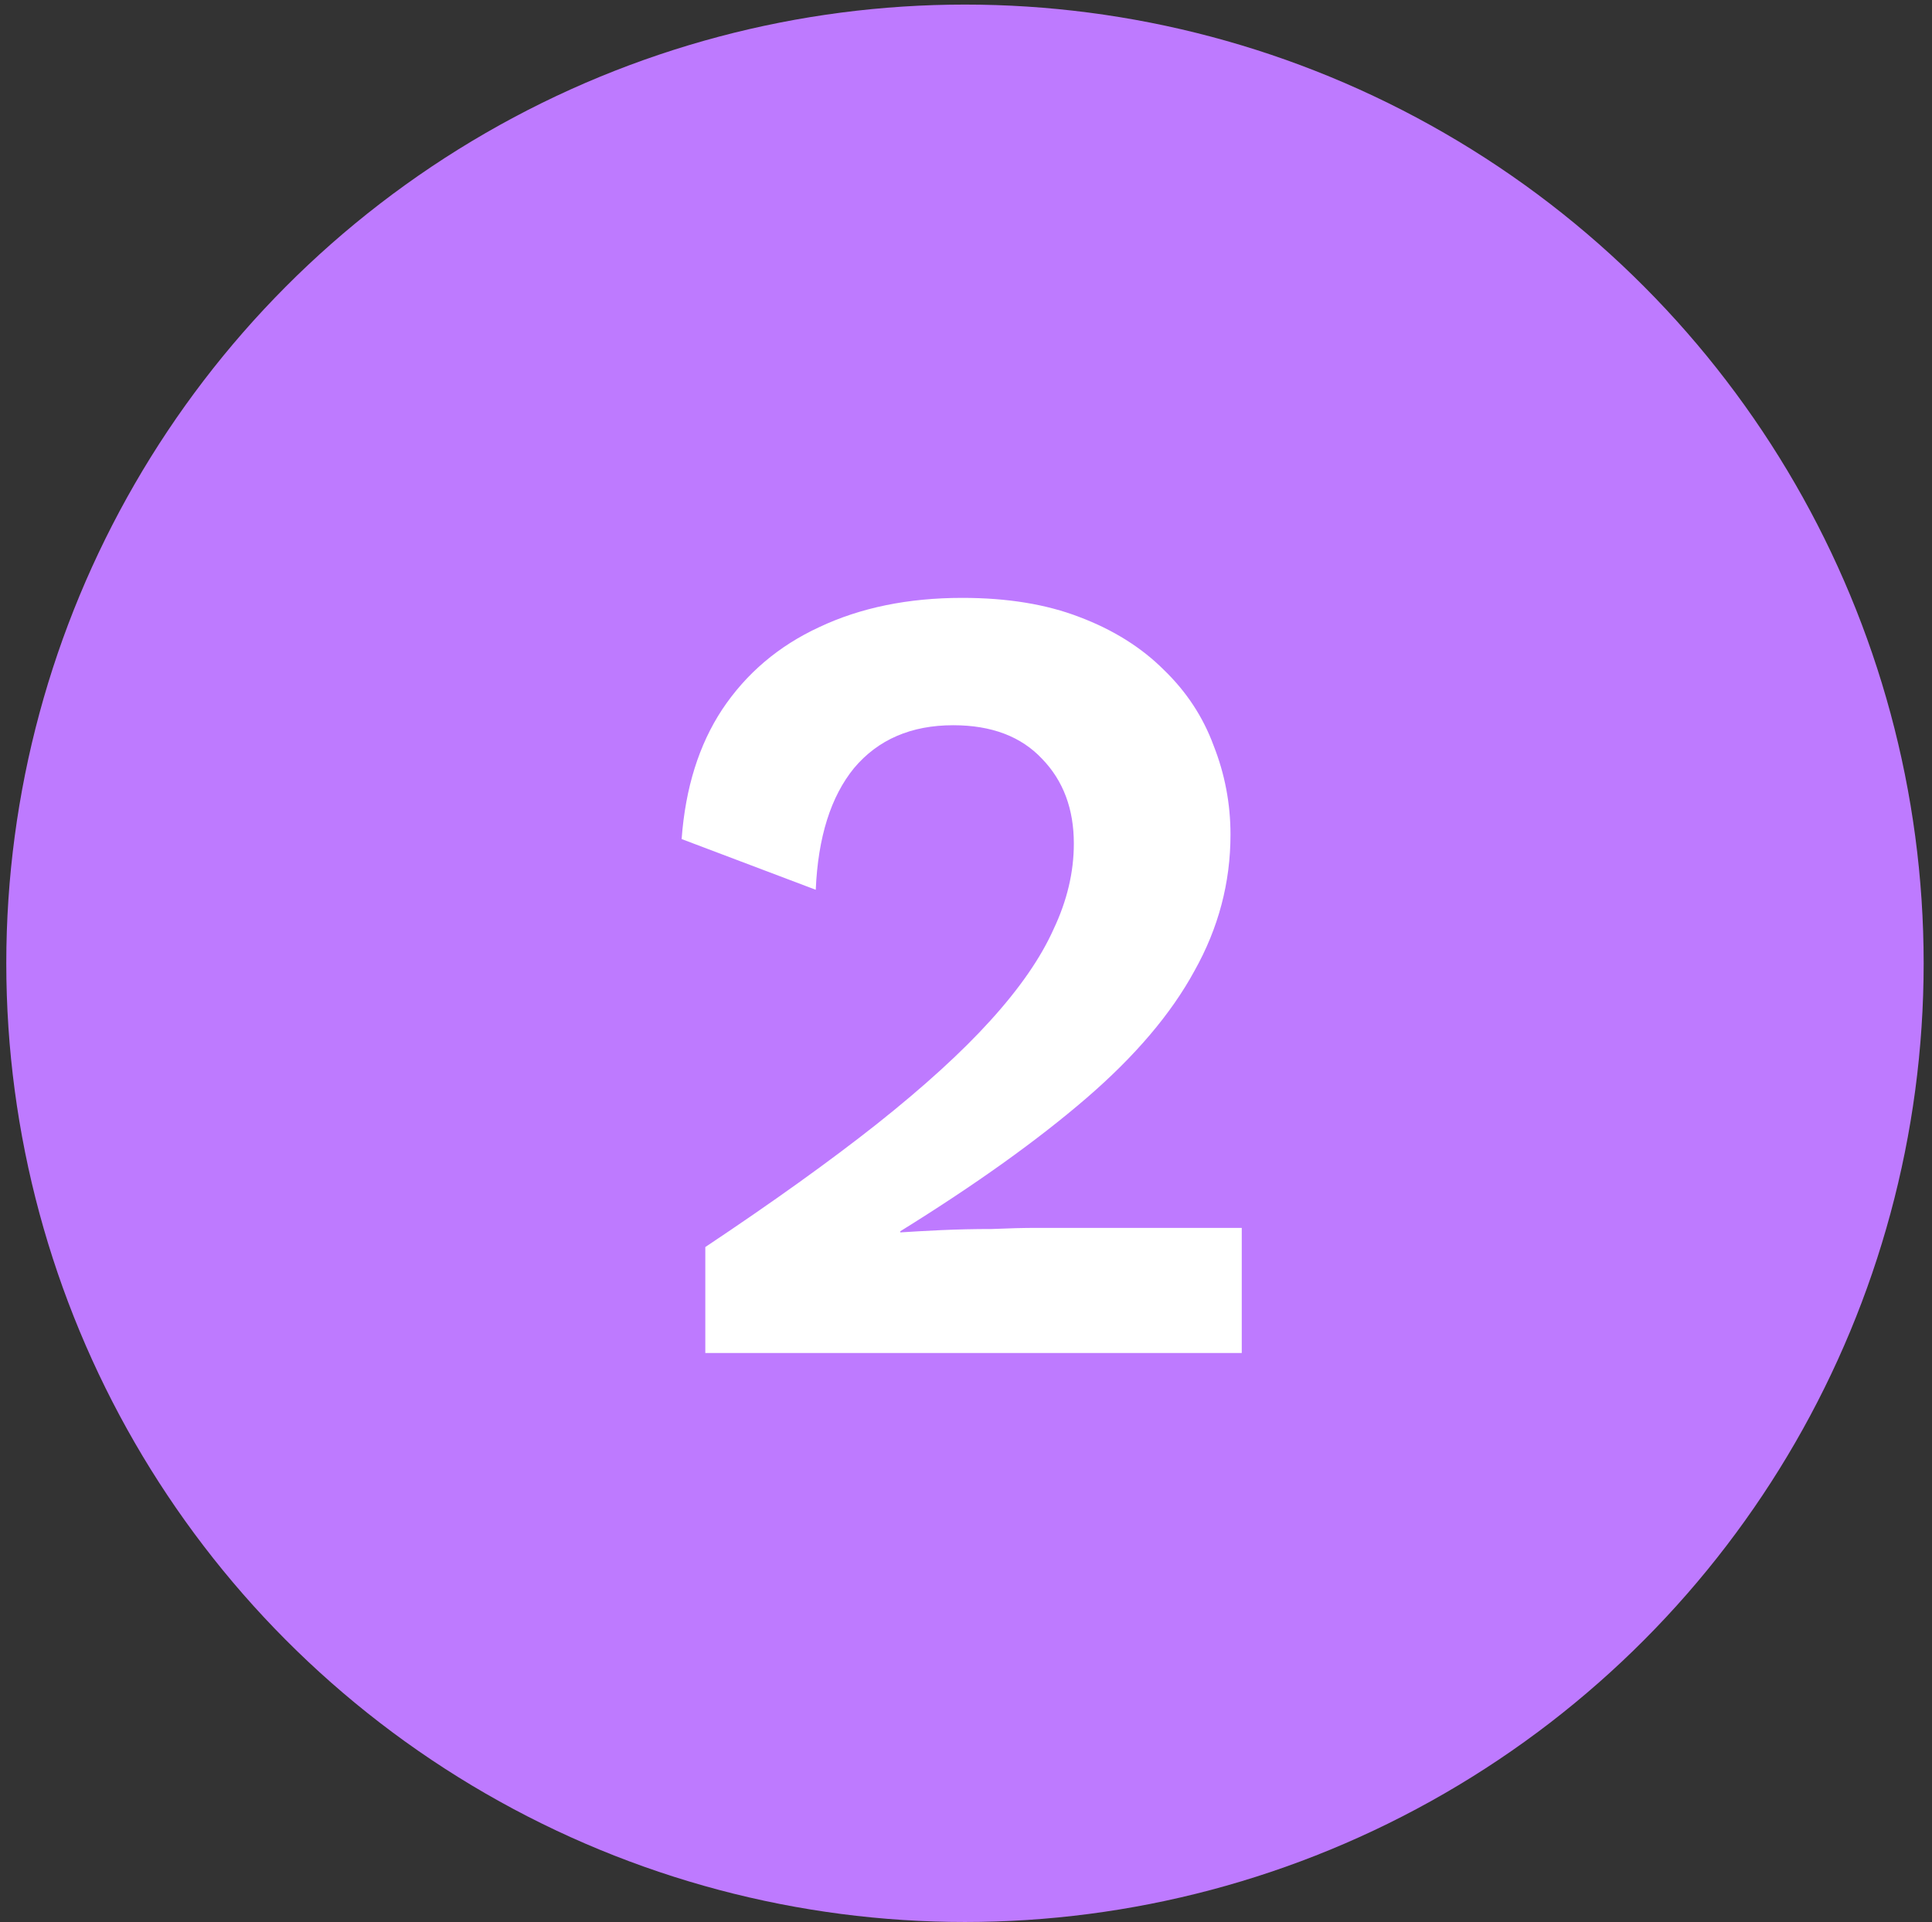 <svg width="192" height="191" viewBox="0 0 192 191" fill="none" xmlns="http://www.w3.org/2000/svg">
<rect x="0" y="0" width="192" height="191" fill="#333333" stroke="none"/>
<circle cx="95.898" cy="95.728" r="95.273" fill="#BE7AFF"/>
<path d="M70.093 134.455V123.927C76.812 119.447 82.487 115.378 87.117 111.719C91.82 107.986 95.591 104.551 98.428 101.415C101.341 98.204 103.431 95.18 104.701 92.343C106.045 89.506 106.717 86.668 106.717 83.831C106.717 80.396 105.671 77.596 103.581 75.431C101.49 73.191 98.54 72.071 94.733 72.071C90.551 72.071 87.266 73.49 84.876 76.327C82.562 79.164 81.293 83.196 81.069 88.423L67.74 83.383C68.114 78.306 69.458 74.012 71.772 70.503C74.162 66.919 77.373 64.194 81.404 62.327C85.511 60.386 90.252 59.415 95.629 59.415C100.109 59.415 103.991 60.05 107.277 61.319C110.637 62.588 113.437 64.343 115.677 66.583C117.917 68.748 119.559 71.25 120.605 74.087C121.725 76.924 122.285 79.874 122.285 82.935C122.285 87.714 121.09 92.231 118.701 96.487C116.386 100.743 112.802 104.962 107.949 109.143C103.095 113.324 96.935 117.73 89.469 122.359V122.471C90.588 122.396 91.933 122.322 93.501 122.247C95.143 122.172 96.823 122.135 98.54 122.135C100.258 122.06 101.751 122.023 103.021 122.023H123.405V134.455H70.093Z" fill="white"/>
</svg>
